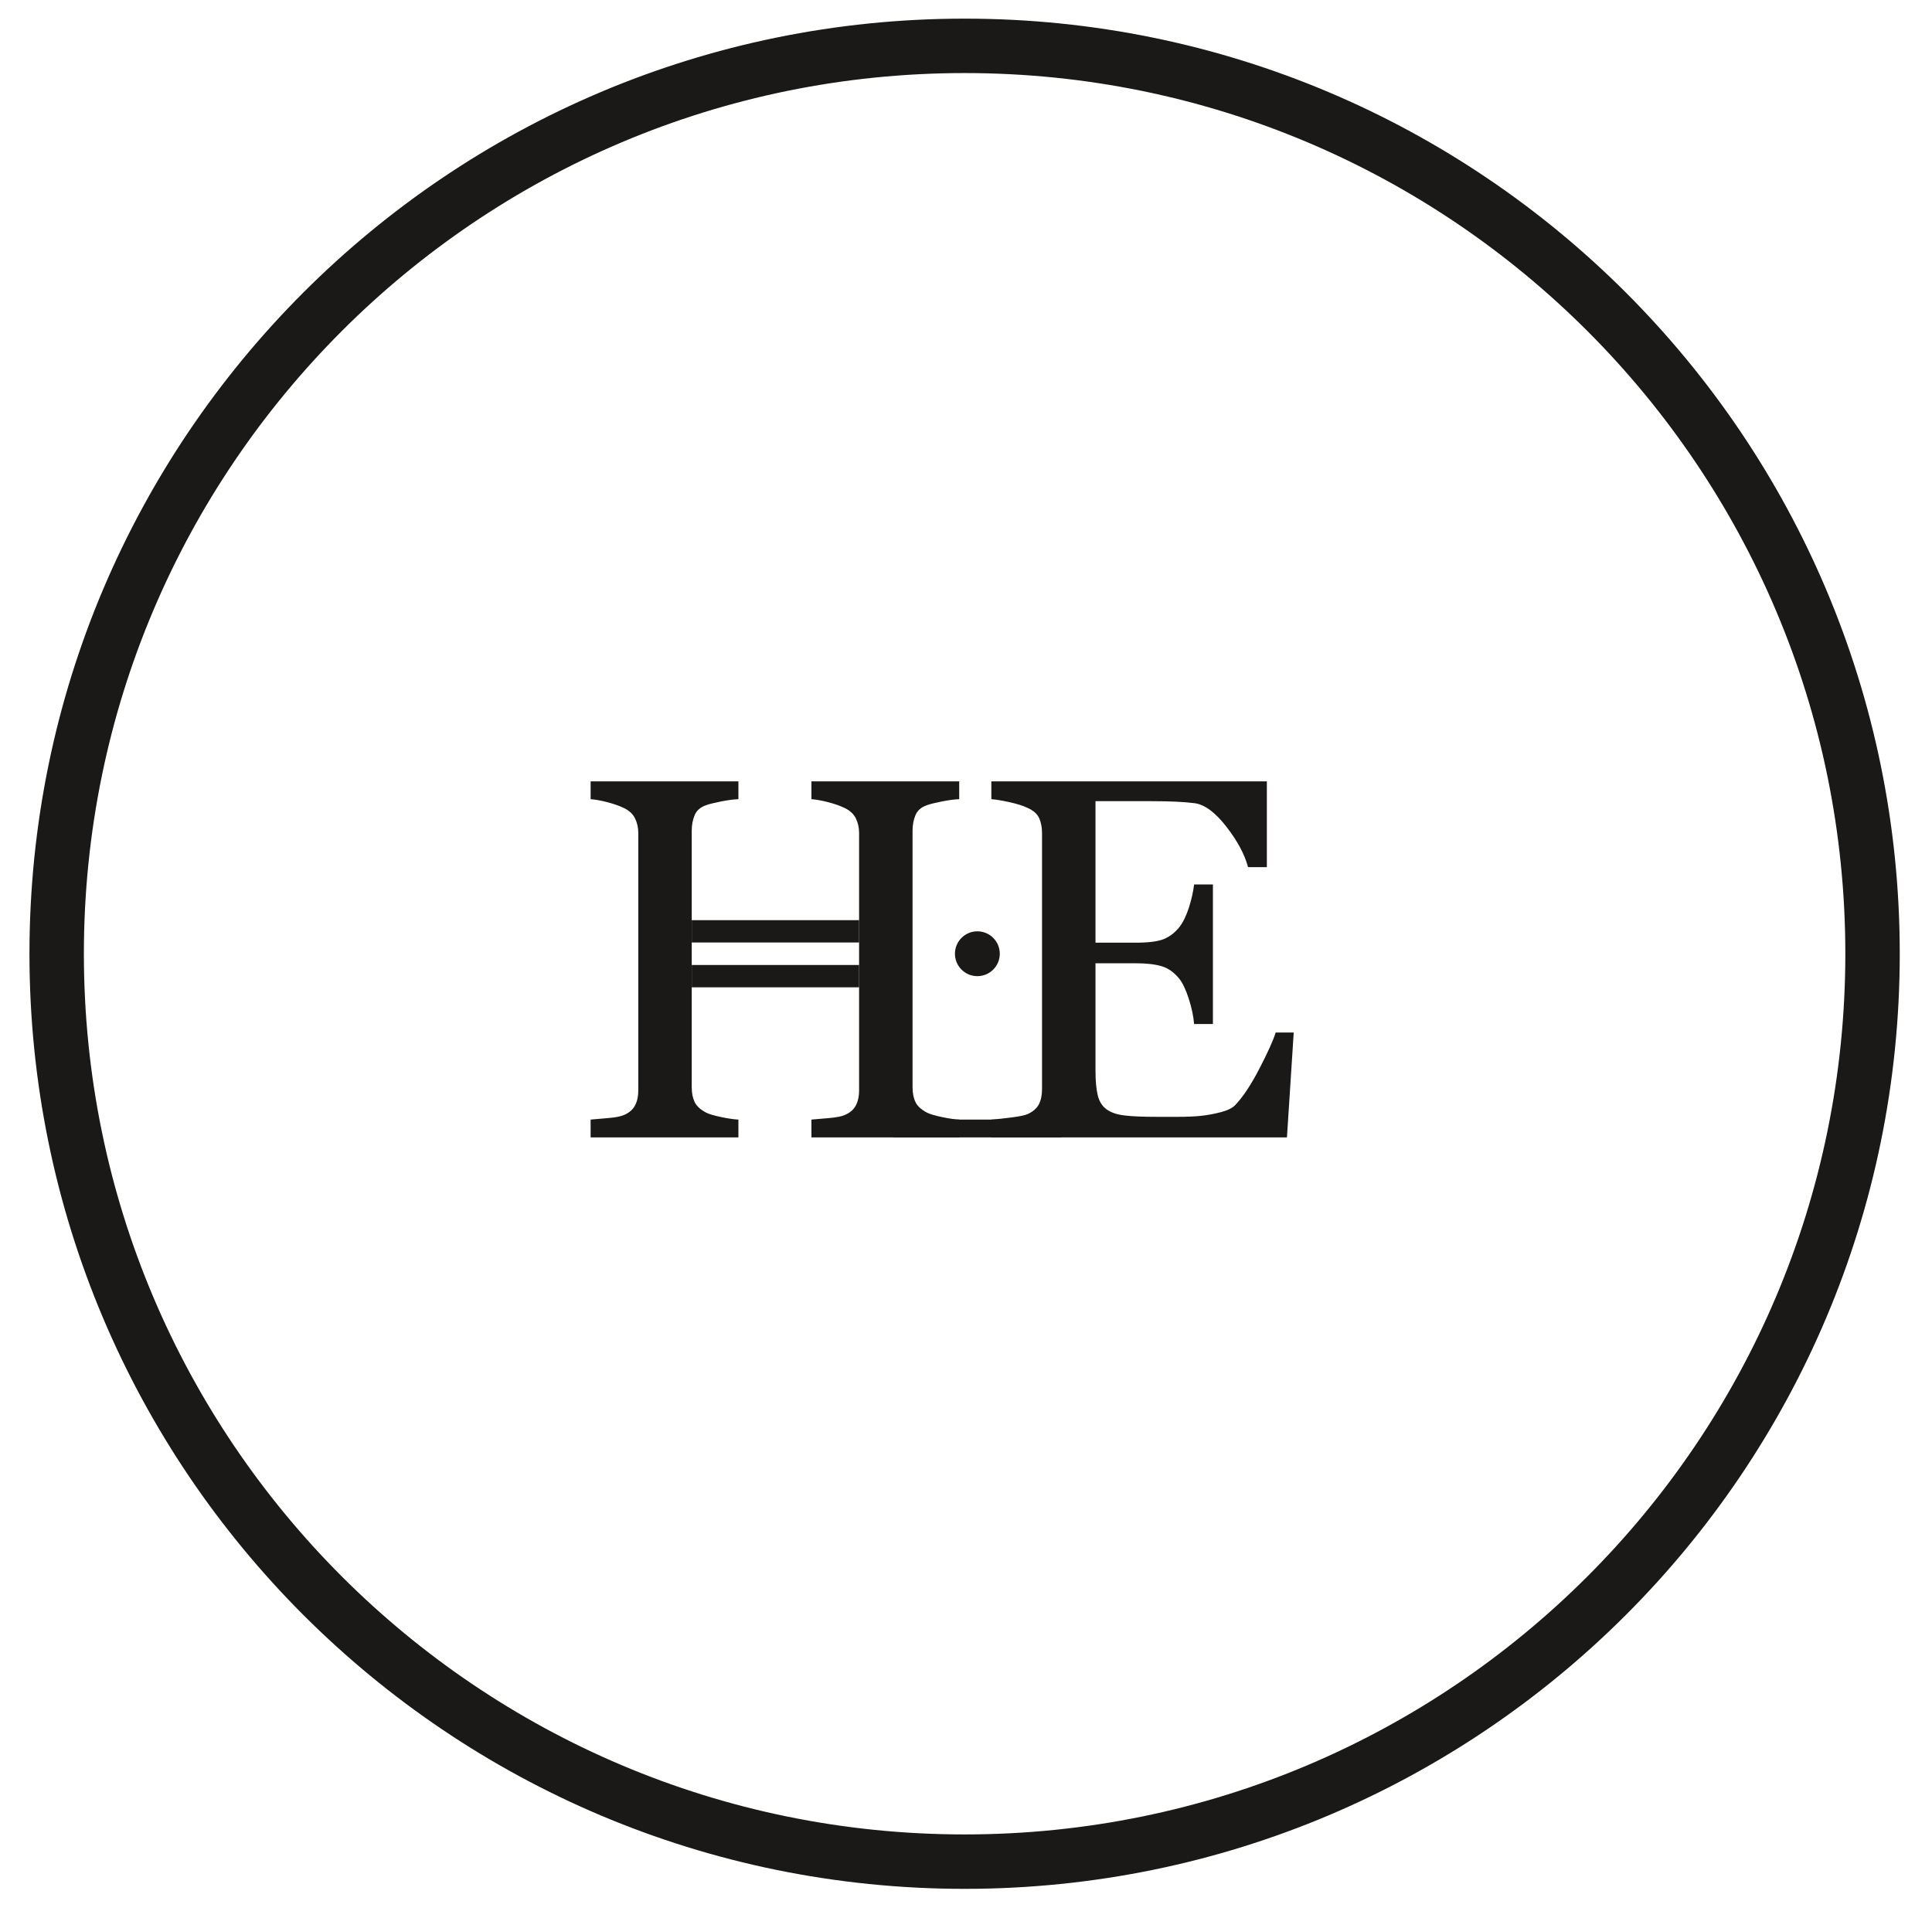 <?xml version="1.0" encoding="UTF-8"?>
<svg width="142px" height="141px" viewBox="0 0 142 141" version="1.1" xmlns="http://www.w3.org/2000/svg" xmlns:xlink="http://www.w3.org/1999/xlink">
    <!-- Generator: Sketch 42 (36781) - http://www.bohemiancoding.com/sketch -->
    <title>Slice</title>
    <desc>Created with Sketch.</desc>
    <defs></defs>
    <g id="Page-1" stroke="none" stroke-width="1" fill="none" fill-rule="evenodd">
        <g id="HE_Logo_Beeldmerk" transform="translate(4, 3)">
            <path d="M91.087,72.893 L90.589,80.602 L68.863,80.602 L68.863,79.292 C69.232,79.268 69.724,79.216 70.338,79.136 C70.953,79.056 71.353,78.973 71.537,78.887 C71.93,78.702 72.204,78.463 72.358,78.167 C72.511,77.872 72.588,77.497 72.588,77.042 L72.588,58.231 C72.588,57.825 72.521,57.465 72.385,57.152 C72.25,56.838 71.967,56.583 71.537,56.386 C71.205,56.227 70.759,56.085 70.2,55.962 C69.64,55.839 69.195,55.766 68.863,55.741 L68.863,54.431 L89.113,54.431 L89.113,60.739 L87.73,60.739 C87.484,59.804 86.952,58.812 86.135,57.76 C85.317,56.709 84.539,56.134 83.802,56.036 C83.421,55.987 82.966,55.95 82.437,55.925 C81.908,55.901 81.306,55.888 80.63,55.888 L76.517,55.888 L76.517,66.29 L79.467,66.29 C80.414,66.29 81.106,66.201 81.542,66.023 C81.979,65.844 82.363,65.546 82.695,65.128 C82.966,64.772 83.196,64.295 83.387,63.699 C83.577,63.103 83.703,62.54 83.765,62.011 L85.148,62.011 L85.148,72.266 L83.765,72.266 C83.716,71.676 83.583,71.052 83.368,70.394 C83.153,69.736 82.929,69.26 82.695,68.965 C82.314,68.485 81.881,68.171 81.395,68.024 C80.909,67.876 80.267,67.803 79.467,67.803 L76.517,67.803 L76.517,75.647 C76.517,76.431 76.572,77.052 76.683,77.507 C76.793,77.961 77.008,78.303 77.328,78.536 C77.648,78.77 78.084,78.921 78.638,78.988 C79.191,79.056 79.978,79.09 80.998,79.09 L82.603,79.09 C83.267,79.09 83.826,79.065 84.281,79.016 C84.748,78.967 85.231,78.877 85.729,78.748 C86.227,78.619 86.58,78.444 86.789,78.223 C87.355,77.633 87.948,76.738 88.569,75.539 C89.19,74.341 89.587,73.458 89.759,72.893 L91.087,72.893" id="Fill-1" fill="#1A1918"></path>
            <polygon id="Fill-2" fill="#1A1918" points="61.684 80.602 73.985 80.602 73.985 79.292 61.684 79.292"></polygon>
            <path d="M46.842,67.803 L46.842,76.913 C46.842,77.344 46.913,77.706 47.054,78.001 C47.196,78.297 47.475,78.555 47.893,78.776 C48.102,78.887 48.474,78.997 49.009,79.108 C49.544,79.219 49.965,79.28 50.272,79.292 L50.272,80.602 L39.41,80.602 L39.41,79.292 C39.705,79.268 40.132,79.231 40.691,79.182 C41.251,79.133 41.635,79.059 41.844,78.96 C42.213,78.813 42.483,78.589 42.655,78.287 C42.828,77.986 42.914,77.596 42.914,77.116 L42.914,58.231 C42.914,57.837 42.834,57.478 42.674,57.152 C42.514,56.826 42.237,56.571 41.844,56.386 C41.512,56.227 41.109,56.085 40.636,55.962 C40.163,55.839 39.754,55.766 39.41,55.741 L39.41,54.431 L50.272,54.431 L50.272,55.741 C49.928,55.753 49.507,55.809 49.009,55.907 C48.511,56.005 48.139,56.097 47.893,56.184 C47.475,56.331 47.196,56.577 47.054,56.921 C46.913,57.266 46.842,57.641 46.842,58.046 L46.842,66.161 M59.143,66.161 L59.143,58.231 C59.143,57.837 59.063,57.478 58.904,57.152 C58.744,56.826 58.467,56.571 58.074,56.386 C57.742,56.227 57.339,56.085 56.866,55.962 C56.392,55.839 55.983,55.766 55.639,55.741 L55.639,54.431 L66.502,54.431 L66.502,55.741 C66.158,55.753 65.737,55.809 65.239,55.907 C64.741,56.005 64.369,56.097 64.123,56.184 C63.705,56.331 63.425,56.577 63.284,56.921 C63.142,57.266 63.072,57.641 63.072,58.046 L63.072,76.913 C63.072,77.344 63.142,77.706 63.284,78.001 C63.425,78.297 63.705,78.555 64.123,78.776 C64.332,78.887 64.704,78.997 65.239,79.108 C65.774,79.219 66.195,79.28 66.502,79.292 L66.502,80.602 L55.639,80.602 L55.639,79.292 C55.934,79.268 56.362,79.231 56.921,79.182 C57.48,79.133 57.865,79.059 58.074,78.96 C58.443,78.813 58.713,78.589 58.885,78.287 C59.057,77.986 59.143,77.596 59.143,77.116 L59.143,67.803" id="Fill-3" fill="#1A1918"></path>
            <polygon id="Fill-4" fill="#1A1918" points="46.842 66.275 59.143 66.275 59.143 64.634 46.842 64.634"></polygon>
            <polygon id="Fill-5" fill="#1A1918" points="46.842 69.57 59.143 69.57 59.143 67.929 46.842 67.929"></polygon>
            <path d="M69.483,67.102 C69.483,68.012 68.745,68.75 67.835,68.75 C66.925,68.75 66.187,68.012 66.187,67.102 C66.187,66.192 66.925,65.454 67.835,65.454 C68.745,65.454 69.483,66.192 69.483,67.102" id="Fill-6" fill="#1A1918"></path>
            <path d="M133.63,67.102 C133.63,103.958 103.753,133.835 66.897,133.835 C30.042,133.835 0.165,103.958 0.165,67.102 C0.165,30.247 30.042,0.37 66.897,0.37 C103.753,0.37 133.63,30.247 133.63,67.102 Z" id="Stroke-7" stroke="#1A1918" stroke-width="4"></path>
        </g>
    </g>
</svg>